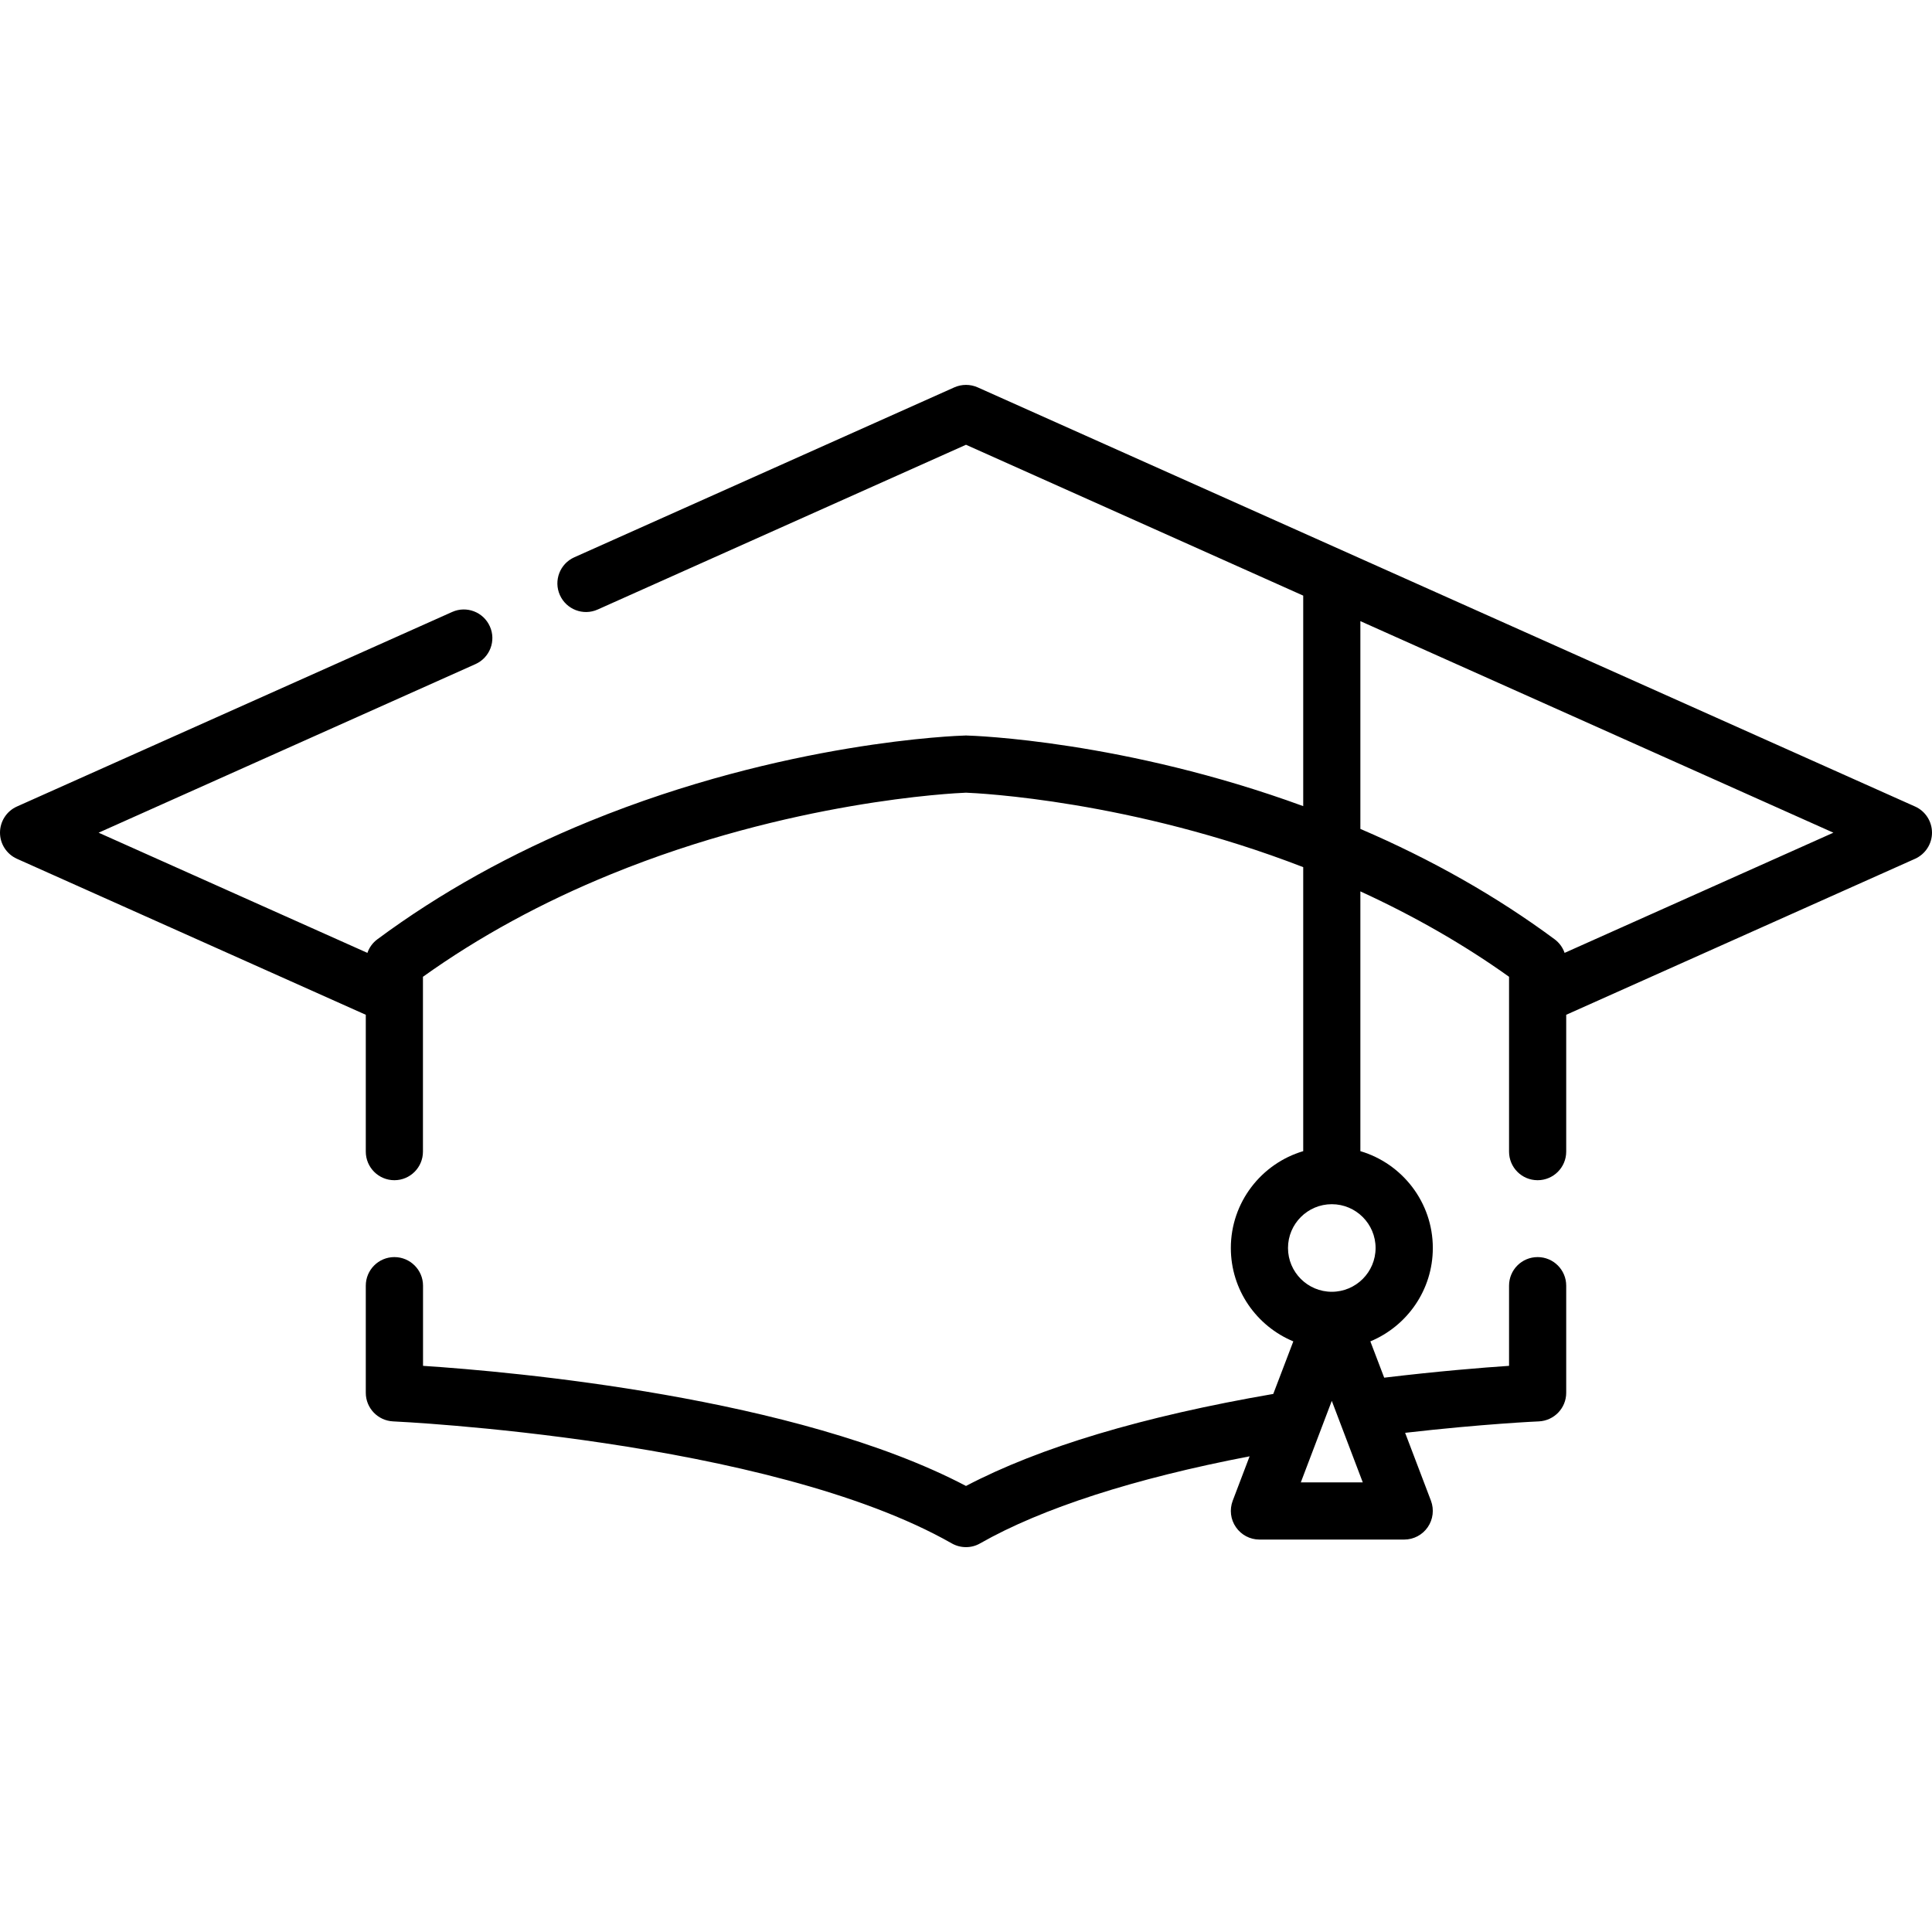 <?xml version="1.0" encoding="UTF-8"?> <svg xmlns="http://www.w3.org/2000/svg" width="24" height="24" viewBox="0 0 24 24" fill="none"> <path d="M23.79 10.019L12.145 4.812C12.053 4.771 11.947 4.771 11.855 4.812L7.134 6.923C6.955 7.003 6.875 7.213 6.955 7.392C7.035 7.571 7.245 7.652 7.424 7.572L12 5.525L16.189 7.399V10.014C13.966 9.201 12.094 9.139 12.01 9.137C12.003 9.136 11.997 9.136 11.99 9.137C11.9 9.139 9.753 9.21 7.321 10.203C6.351 10.599 5.465 11.092 4.688 11.668C4.63 11.711 4.587 11.77 4.564 11.837L1.225 10.344L5.906 8.25C6.085 8.17 6.166 7.96 6.085 7.781C6.005 7.602 5.795 7.522 5.617 7.602L0.21 10.019C0.082 10.076 0 10.204 0 10.344C0 10.483 0.082 10.61 0.21 10.668L4.544 12.606V14.306C4.544 14.502 4.703 14.661 4.899 14.661C5.095 14.661 5.254 14.502 5.254 14.306V12.383C5.254 12.383 5.254 12.383 5.254 12.383V12.134C5.949 11.637 6.734 11.209 7.59 10.86C9.815 9.951 11.842 9.853 12 9.847C12.155 9.853 14.048 9.943 16.189 10.772V14.3C15.67 14.454 15.29 14.935 15.29 15.503C15.29 16.026 15.611 16.474 16.066 16.663L15.817 17.316C14.197 17.595 12.915 17.979 12 18.459C9.893 17.353 6.366 17.04 5.255 16.967V15.971C5.255 15.775 5.095 15.616 4.899 15.616C4.703 15.616 4.544 15.775 4.544 15.971V17.302C4.544 17.492 4.694 17.648 4.884 17.657C4.93 17.659 9.544 17.874 11.824 19.173C11.879 19.204 11.939 19.219 12 19.219C12.061 19.219 12.121 19.204 12.176 19.172C12.942 18.736 14.092 18.365 15.523 18.091L15.313 18.643C15.272 18.753 15.286 18.875 15.353 18.971C15.419 19.067 15.528 19.125 15.645 19.125H17.444C17.561 19.125 17.67 19.067 17.736 18.971C17.802 18.875 17.817 18.753 17.776 18.643L17.455 17.799C18.421 17.688 19.108 17.657 19.116 17.657C19.306 17.648 19.456 17.492 19.456 17.302V15.971C19.456 15.775 19.297 15.616 19.101 15.616C18.904 15.616 18.746 15.775 18.746 15.971V16.967C18.414 16.989 17.863 17.034 17.195 17.114L17.023 16.663C17.478 16.474 17.799 16.026 17.799 15.503C17.799 14.935 17.419 14.454 16.899 14.3V11.073C17.566 11.379 18.186 11.734 18.746 12.134V12.383V12.383V14.306C18.746 14.502 18.904 14.661 19.101 14.661C19.297 14.661 19.456 14.502 19.456 14.306V12.606L23.79 10.668C23.918 10.61 24 10.483 24 10.344C24 10.204 23.918 10.076 23.79 10.019ZM16.159 18.415L16.544 17.402L16.929 18.415H16.159ZM17.088 15.503C17.088 15.803 16.844 16.047 16.544 16.047C16.244 16.047 16 15.803 16 15.503C16 15.203 16.244 14.959 16.544 14.959C16.844 14.959 17.088 15.203 17.088 15.503ZM19.436 11.837C19.413 11.77 19.37 11.711 19.312 11.668C18.594 11.136 17.783 10.676 16.899 10.297V7.716L22.775 10.344L19.436 11.837Z" fill="black"></path> </svg> 